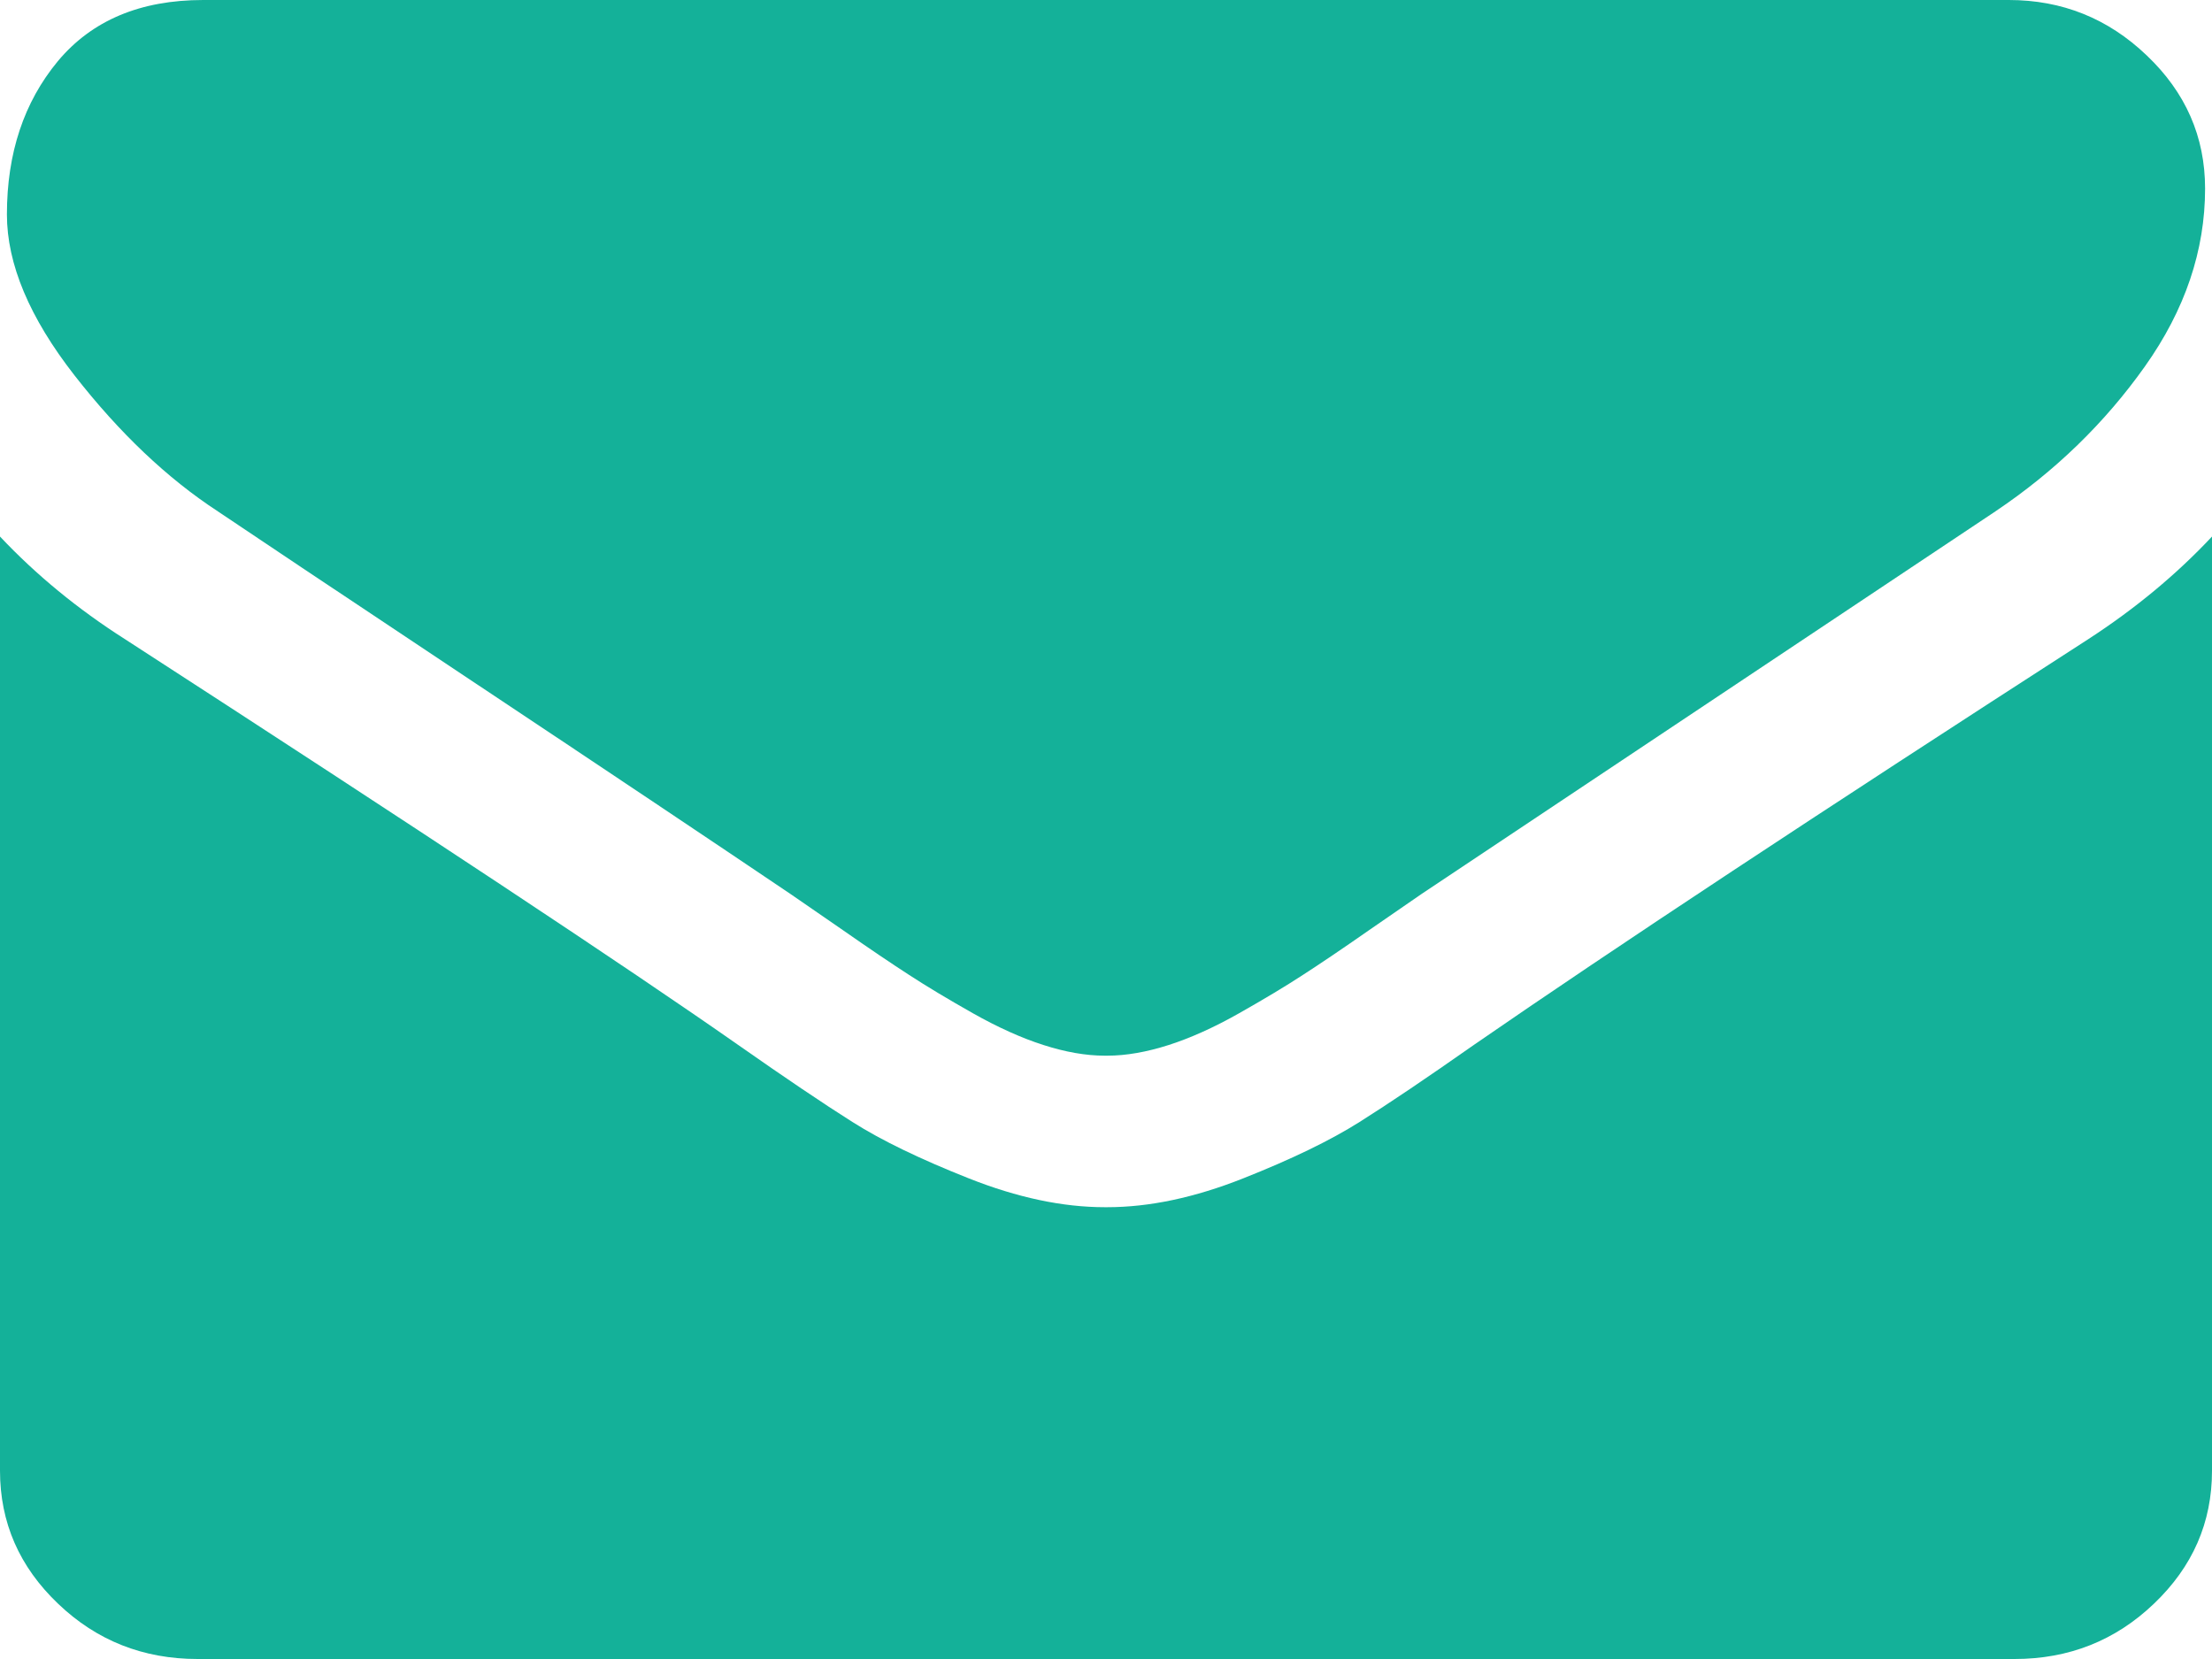 <svg width="16" height="12" viewBox="0 0 16 12" fill="none" xmlns="http://www.w3.org/2000/svg">
<path d="M1.576 3.699C1.777 3.835 2.384 4.24 3.395 4.913C4.407 5.586 5.182 6.105 5.72 6.468C5.779 6.508 5.905 6.595 6.097 6.728C6.289 6.862 6.449 6.97 6.576 7.052C6.703 7.135 6.857 7.227 7.037 7.329C7.218 7.431 7.388 7.508 7.548 7.559C7.707 7.61 7.855 7.636 7.991 7.636H8H8.009C8.145 7.636 8.293 7.61 8.453 7.559C8.612 7.508 8.783 7.431 8.963 7.329C9.143 7.227 9.297 7.135 9.424 7.052C9.551 6.97 9.711 6.862 9.903 6.728C10.096 6.595 10.221 6.508 10.28 6.468C10.825 6.105 12.209 5.181 14.433 3.699C14.865 3.409 15.225 3.059 15.515 2.65C15.805 2.241 15.95 1.812 15.95 1.364C15.95 0.989 15.809 0.668 15.528 0.401C15.248 0.133 14.915 0 14.53 0H1.47C1.014 0 0.664 0.148 0.418 0.443C0.173 0.739 0.05 1.108 0.05 1.551C0.05 1.909 0.213 2.297 0.538 2.714C0.864 3.132 1.21 3.46 1.576 3.699Z" fill="#14B199"/>
<path d="M15.107 4.622C13.155 5.881 11.672 6.86 10.661 7.558C10.322 7.796 10.046 7.982 9.835 8.115C9.623 8.249 9.342 8.385 8.991 8.524C8.64 8.663 8.313 8.732 8.009 8.732H8H7.991C7.687 8.732 7.36 8.663 7.009 8.524C6.658 8.385 6.376 8.249 6.165 8.115C5.954 7.982 5.679 7.796 5.339 7.558C4.536 6.996 3.057 6.017 0.902 4.622C0.563 4.406 0.262 4.159 0 3.881V10.638C0 11.013 0.14 11.333 0.42 11.6C0.699 11.867 1.036 12 1.429 12H14.572C14.964 12 15.301 11.867 15.58 11.6C15.86 11.333 16 11.013 16 10.638V3.881C15.744 4.154 15.447 4.401 15.107 4.622Z" fill="#14B199"/>
</svg>
